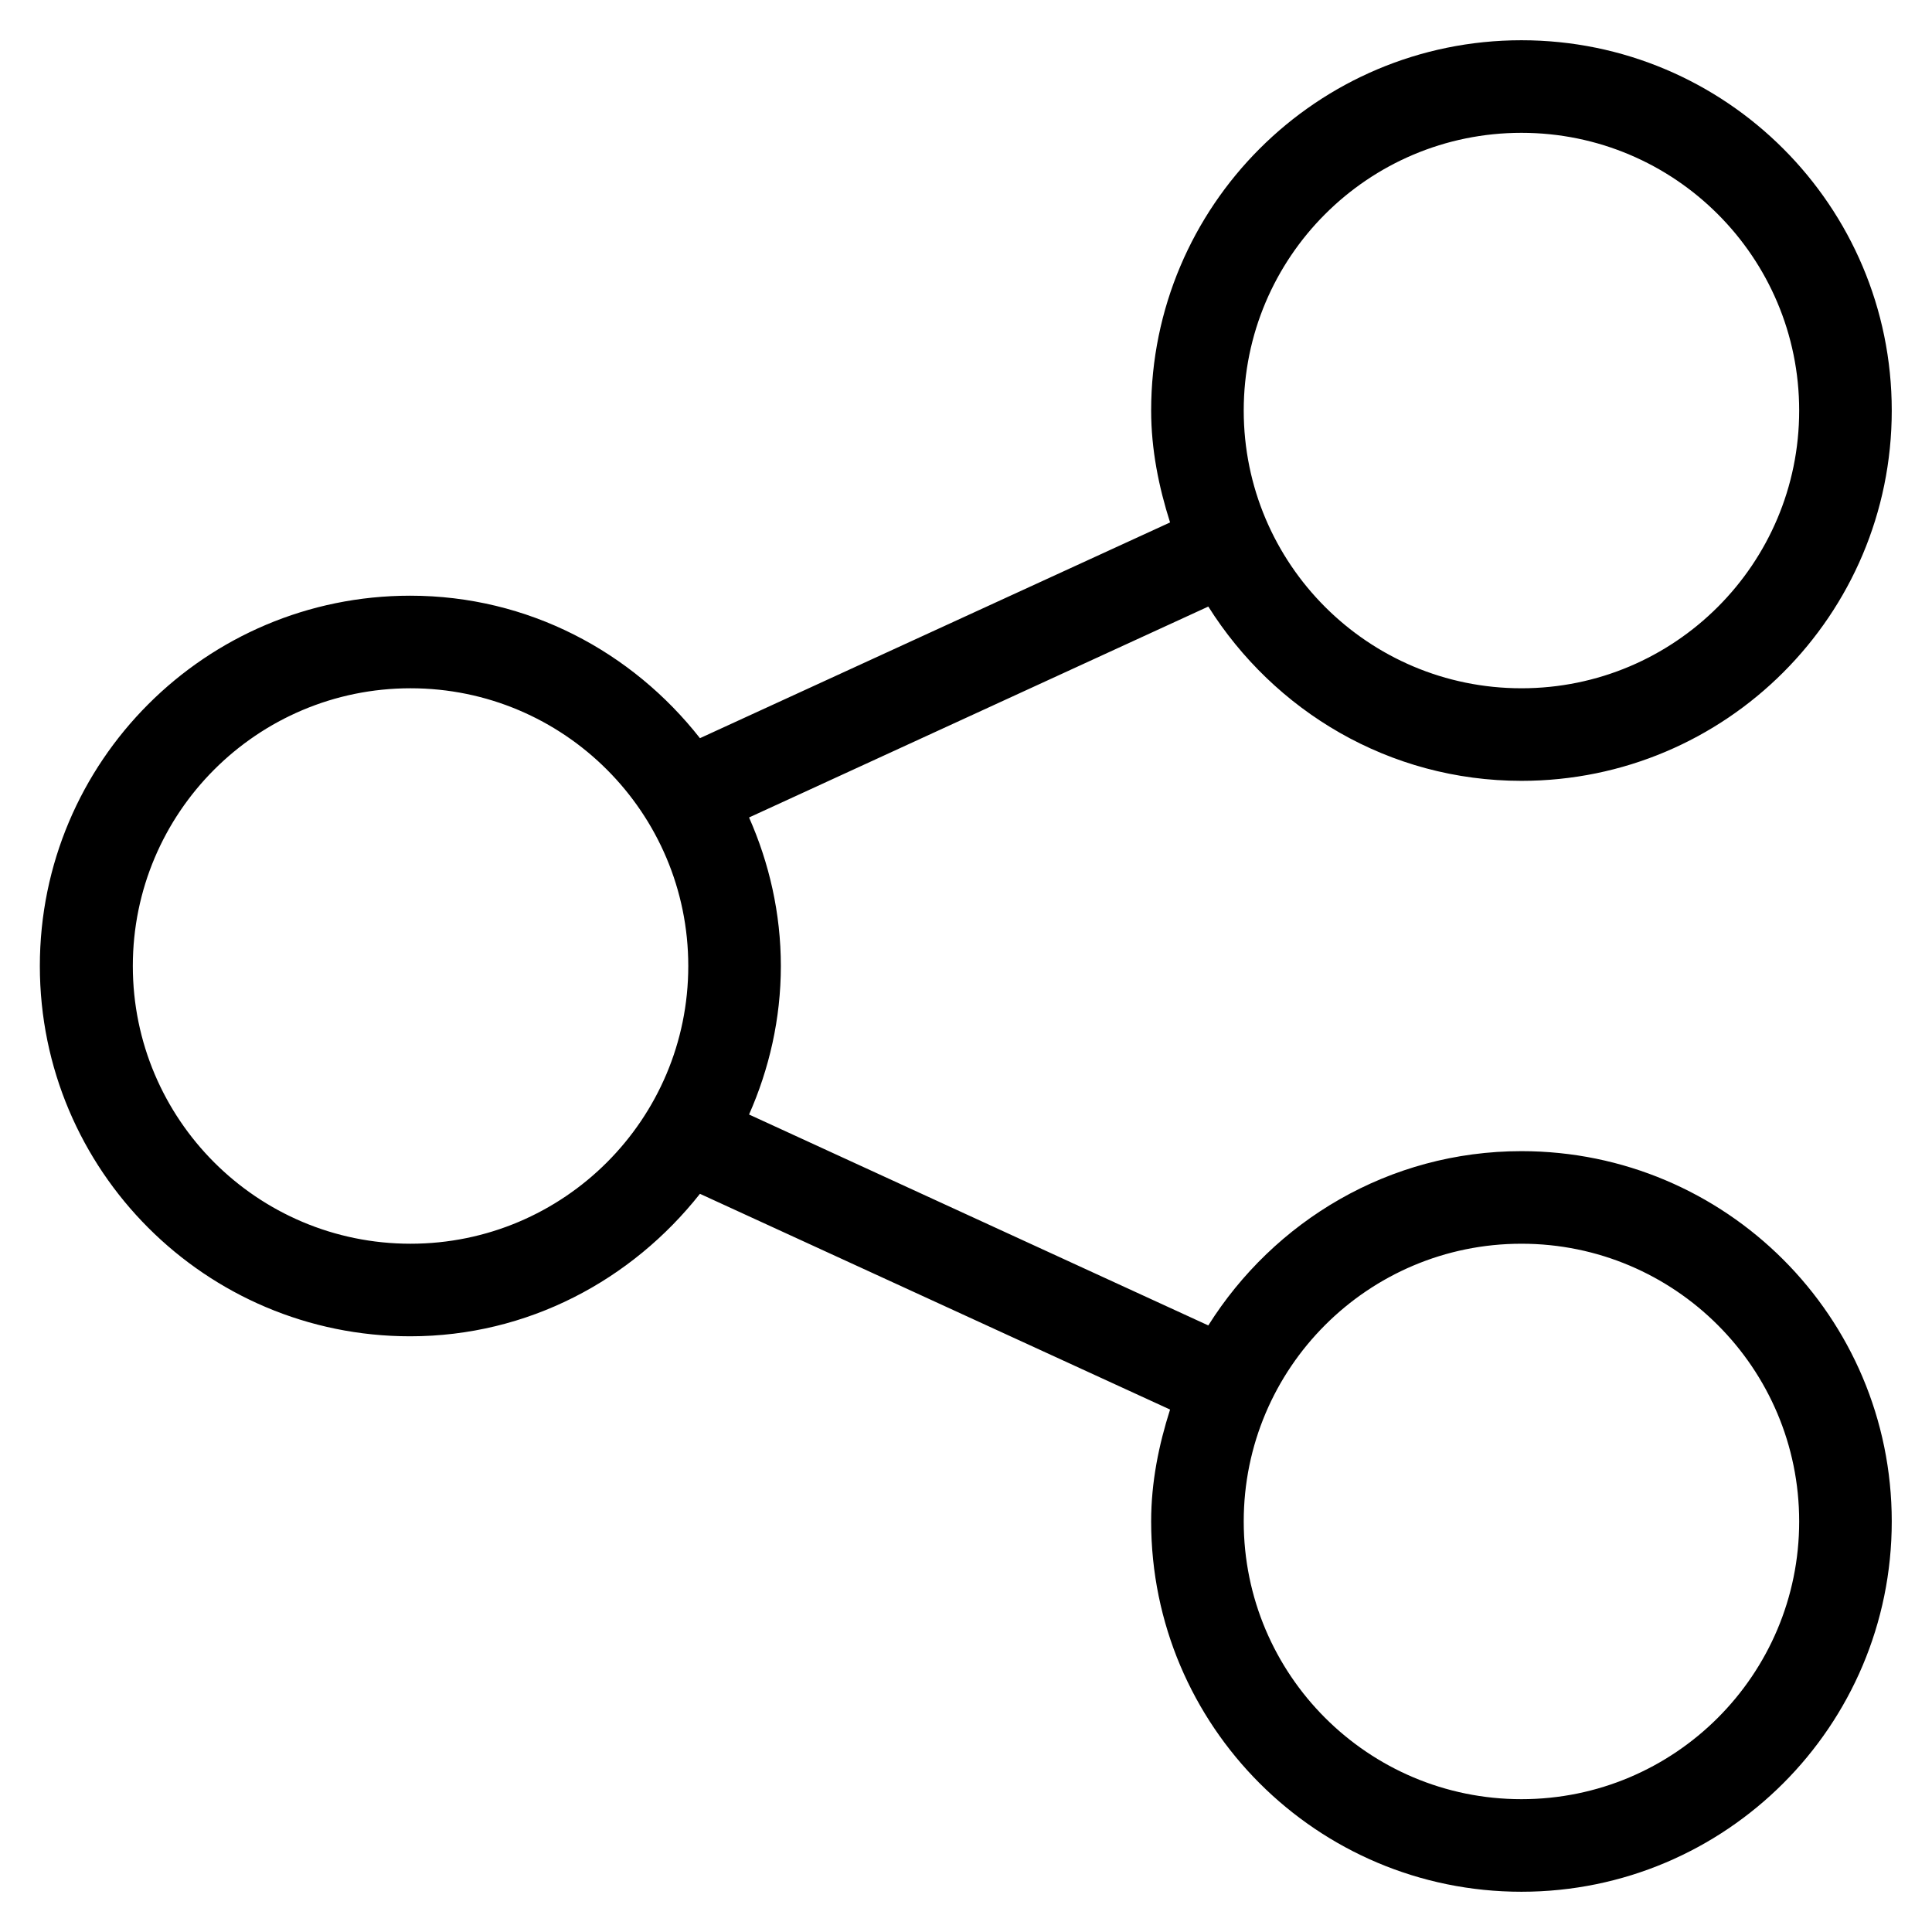 <?xml version="1.0" encoding="UTF-8"?><svg id="a" xmlns="http://www.w3.org/2000/svg" viewBox="0 0 48 48"><g id="b"><path d="m37.8,28.6c-3.29,0-6.15,1.74-7.78,4.33l-11.41-5.24c.5-1.13.79-2.38.79-3.69s-.29-2.56-.79-3.69l11.41-5.24c1.63,2.59,4.49,4.33,7.78,4.33,5.08,0,9.2-4.12,9.2-9.2,0-5.08-4.12-9.2-9.2-9.2s-9.2,4.12-9.2,9.2c0,.97.19,1.9.47,2.78l-11.68,5.36c-1.68-2.14-4.26-3.54-7.2-3.54-5.08,0-9.2,4.12-9.2,9.2s4.12,9.2,9.2,9.2c2.93,0,5.51-1.4,7.2-3.54l11.68,5.36c-.28.88-.47,1.8-.47,2.78,0,5.08,4.12,9.2,9.2,9.2,5.08,0,9.2-4.12,9.2-9.2,0-5.08-4.12-9.2-9.2-9.2Zm0-25.3c3.81,0,6.9,3.09,6.9,6.9,0,3.81-3.09,6.9-6.9,6.9s-6.9-3.09-6.9-6.9,3.09-6.9,6.9-6.9ZM10.2,30.9c-3.81,0-6.9-3.09-6.9-6.9s3.09-6.9,6.9-6.9c3.81,0,6.9,3.09,6.9,6.9,0,3.81-3.09,6.9-6.9,6.9Zm27.6,13.8c-3.81,0-6.9-3.09-6.9-6.9s3.09-6.9,6.9-6.9c3.81,0,6.9,3.09,6.9,6.9,0,3.81-3.09,6.9-6.9,6.9Z"/></g></svg>